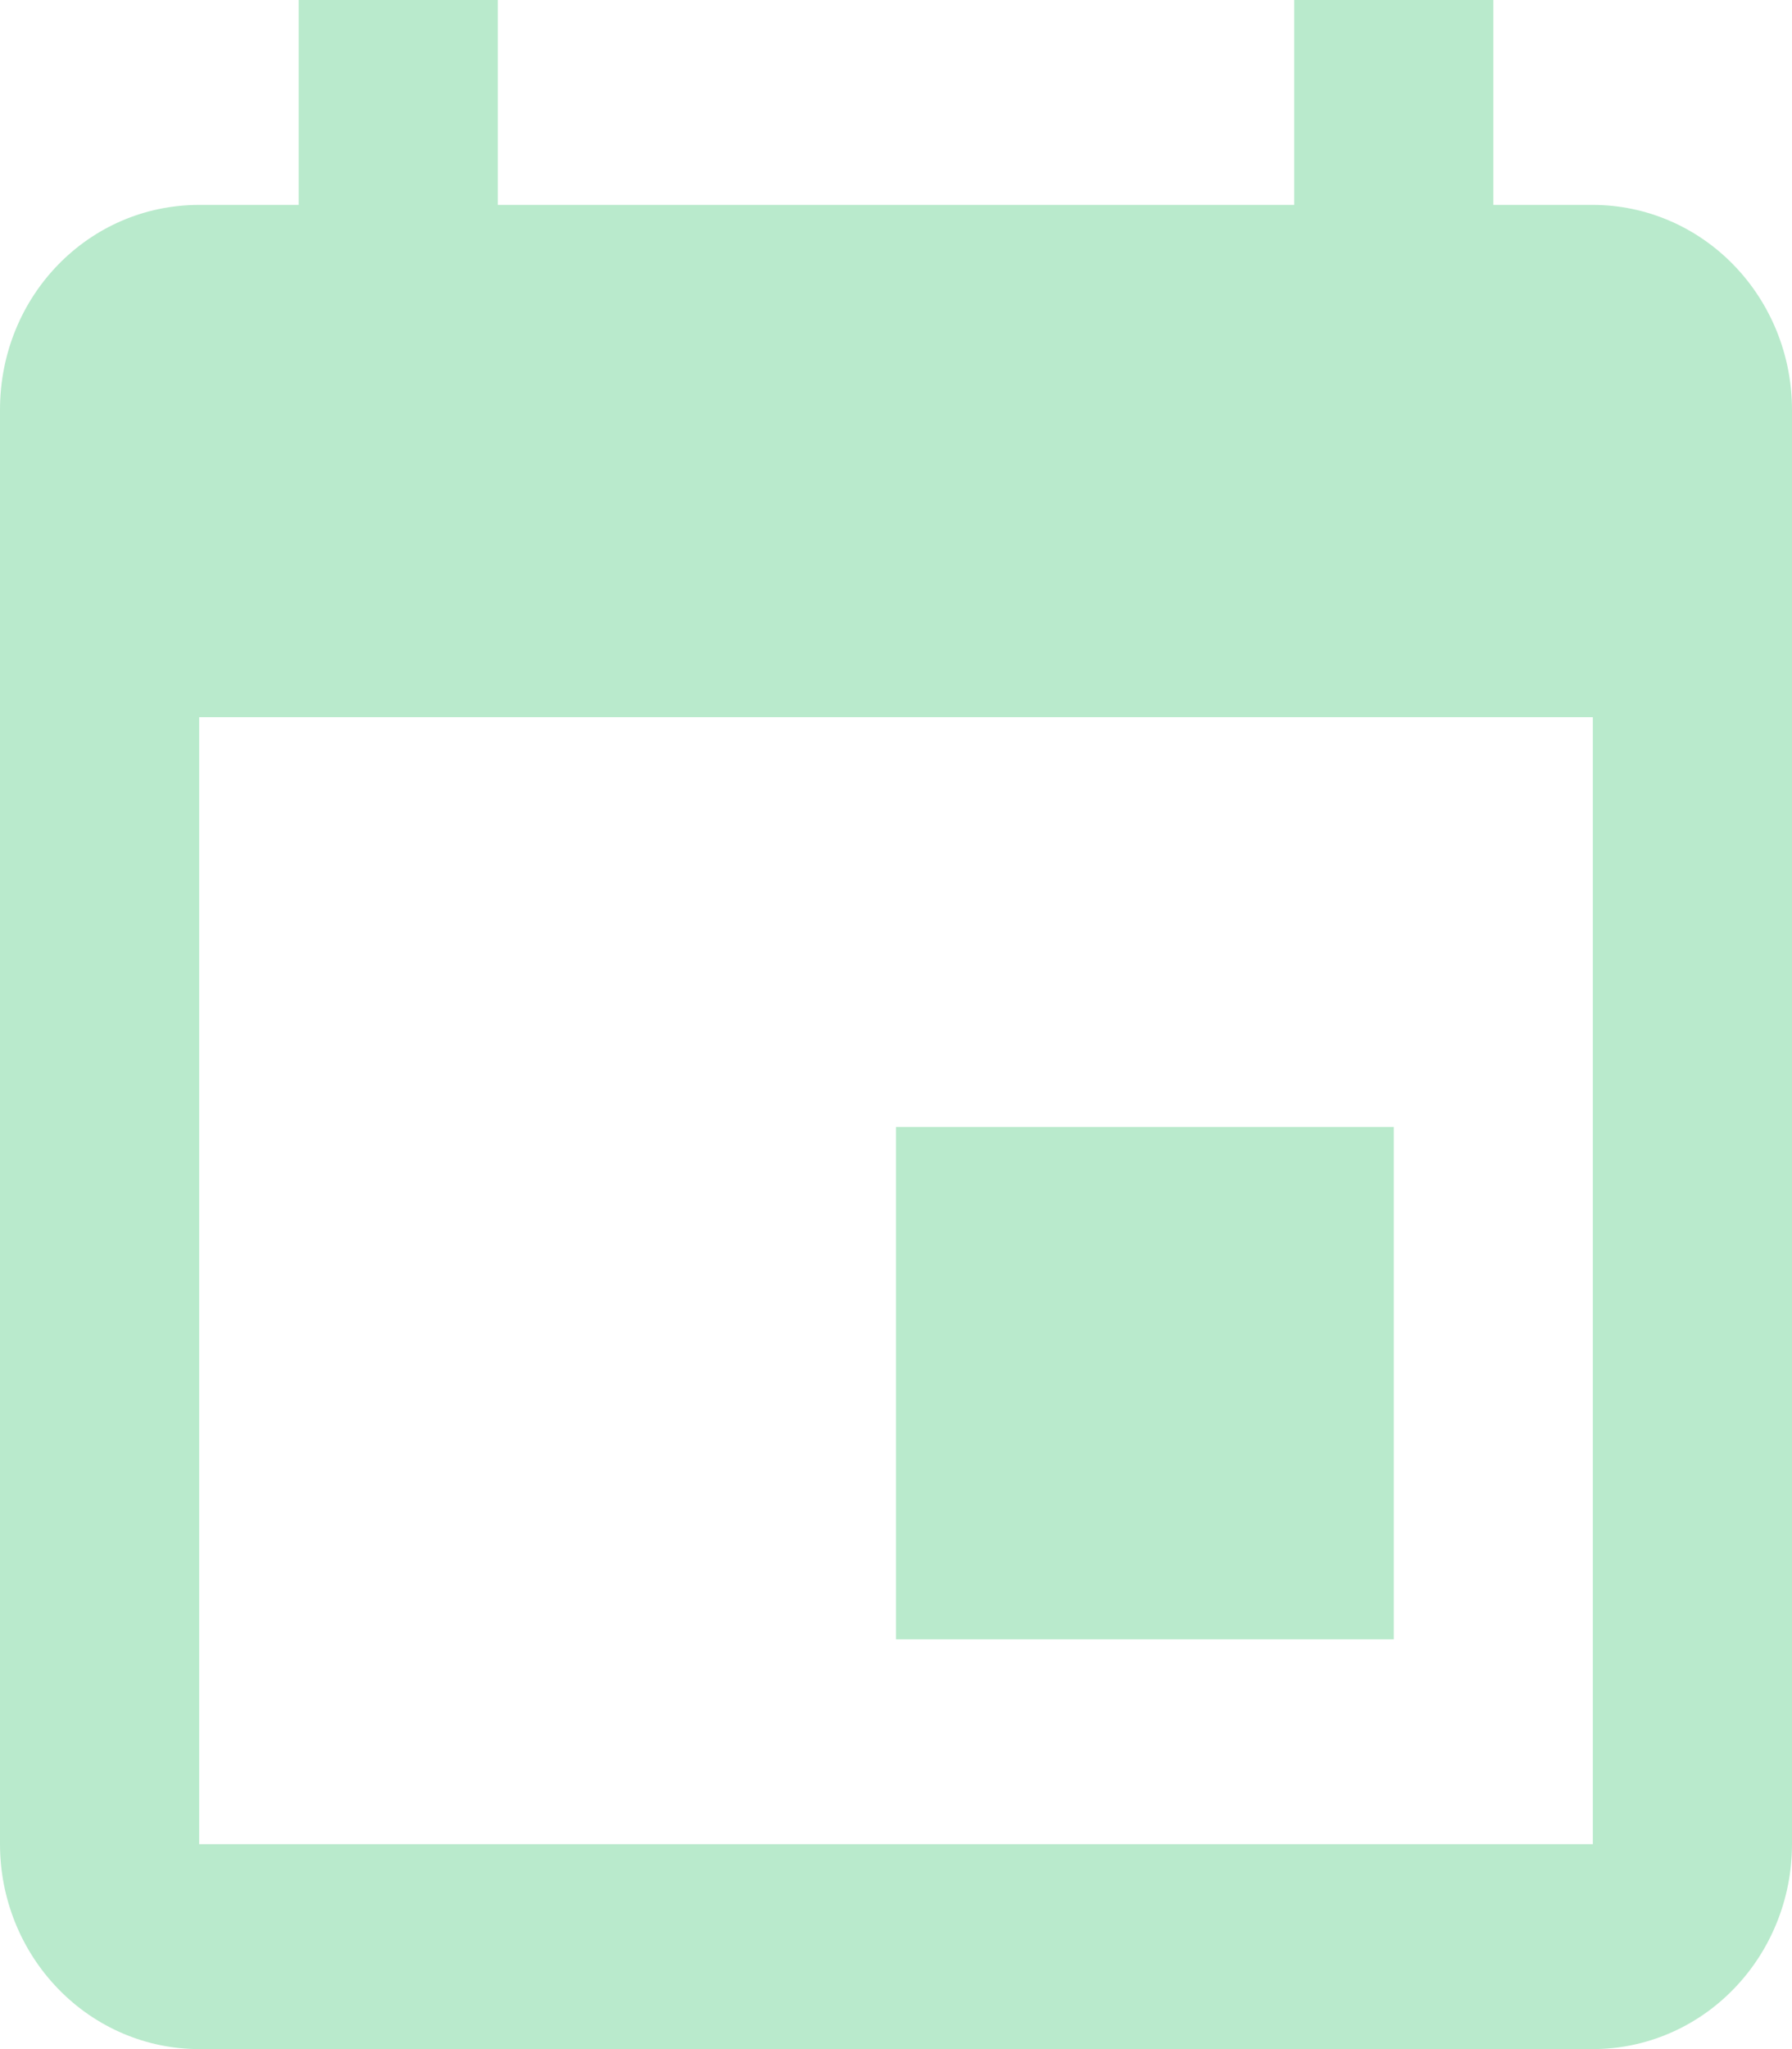 <svg width="14" height="16" viewBox="0 0 14 16" fill="none" xmlns="http://www.w3.org/2000/svg">
<path d="M12.444 14.4L1.556 14.4L1.556 5.6L12.444 5.6M10.111 0V1.6L3.889 1.6L3.889 0L2.333 0L2.333 1.6L1.556 1.6C0.692 1.6 0 2.312 0 3.2L0 14.4C0 14.824 0.164 15.231 0.456 15.531C0.747 15.831 1.143 16 1.556 16L12.444 16C12.857 16 13.253 15.831 13.544 15.531C13.836 15.231 14 14.824 14 14.4L14 3.2C14 2.776 13.836 2.369 13.544 2.069C13.253 1.769 12.857 1.6 12.444 1.6L11.667 1.6V0M10.889 8.8H7V12.8H10.889V8.8Z" fill="#B9EACC"/>
</svg>
